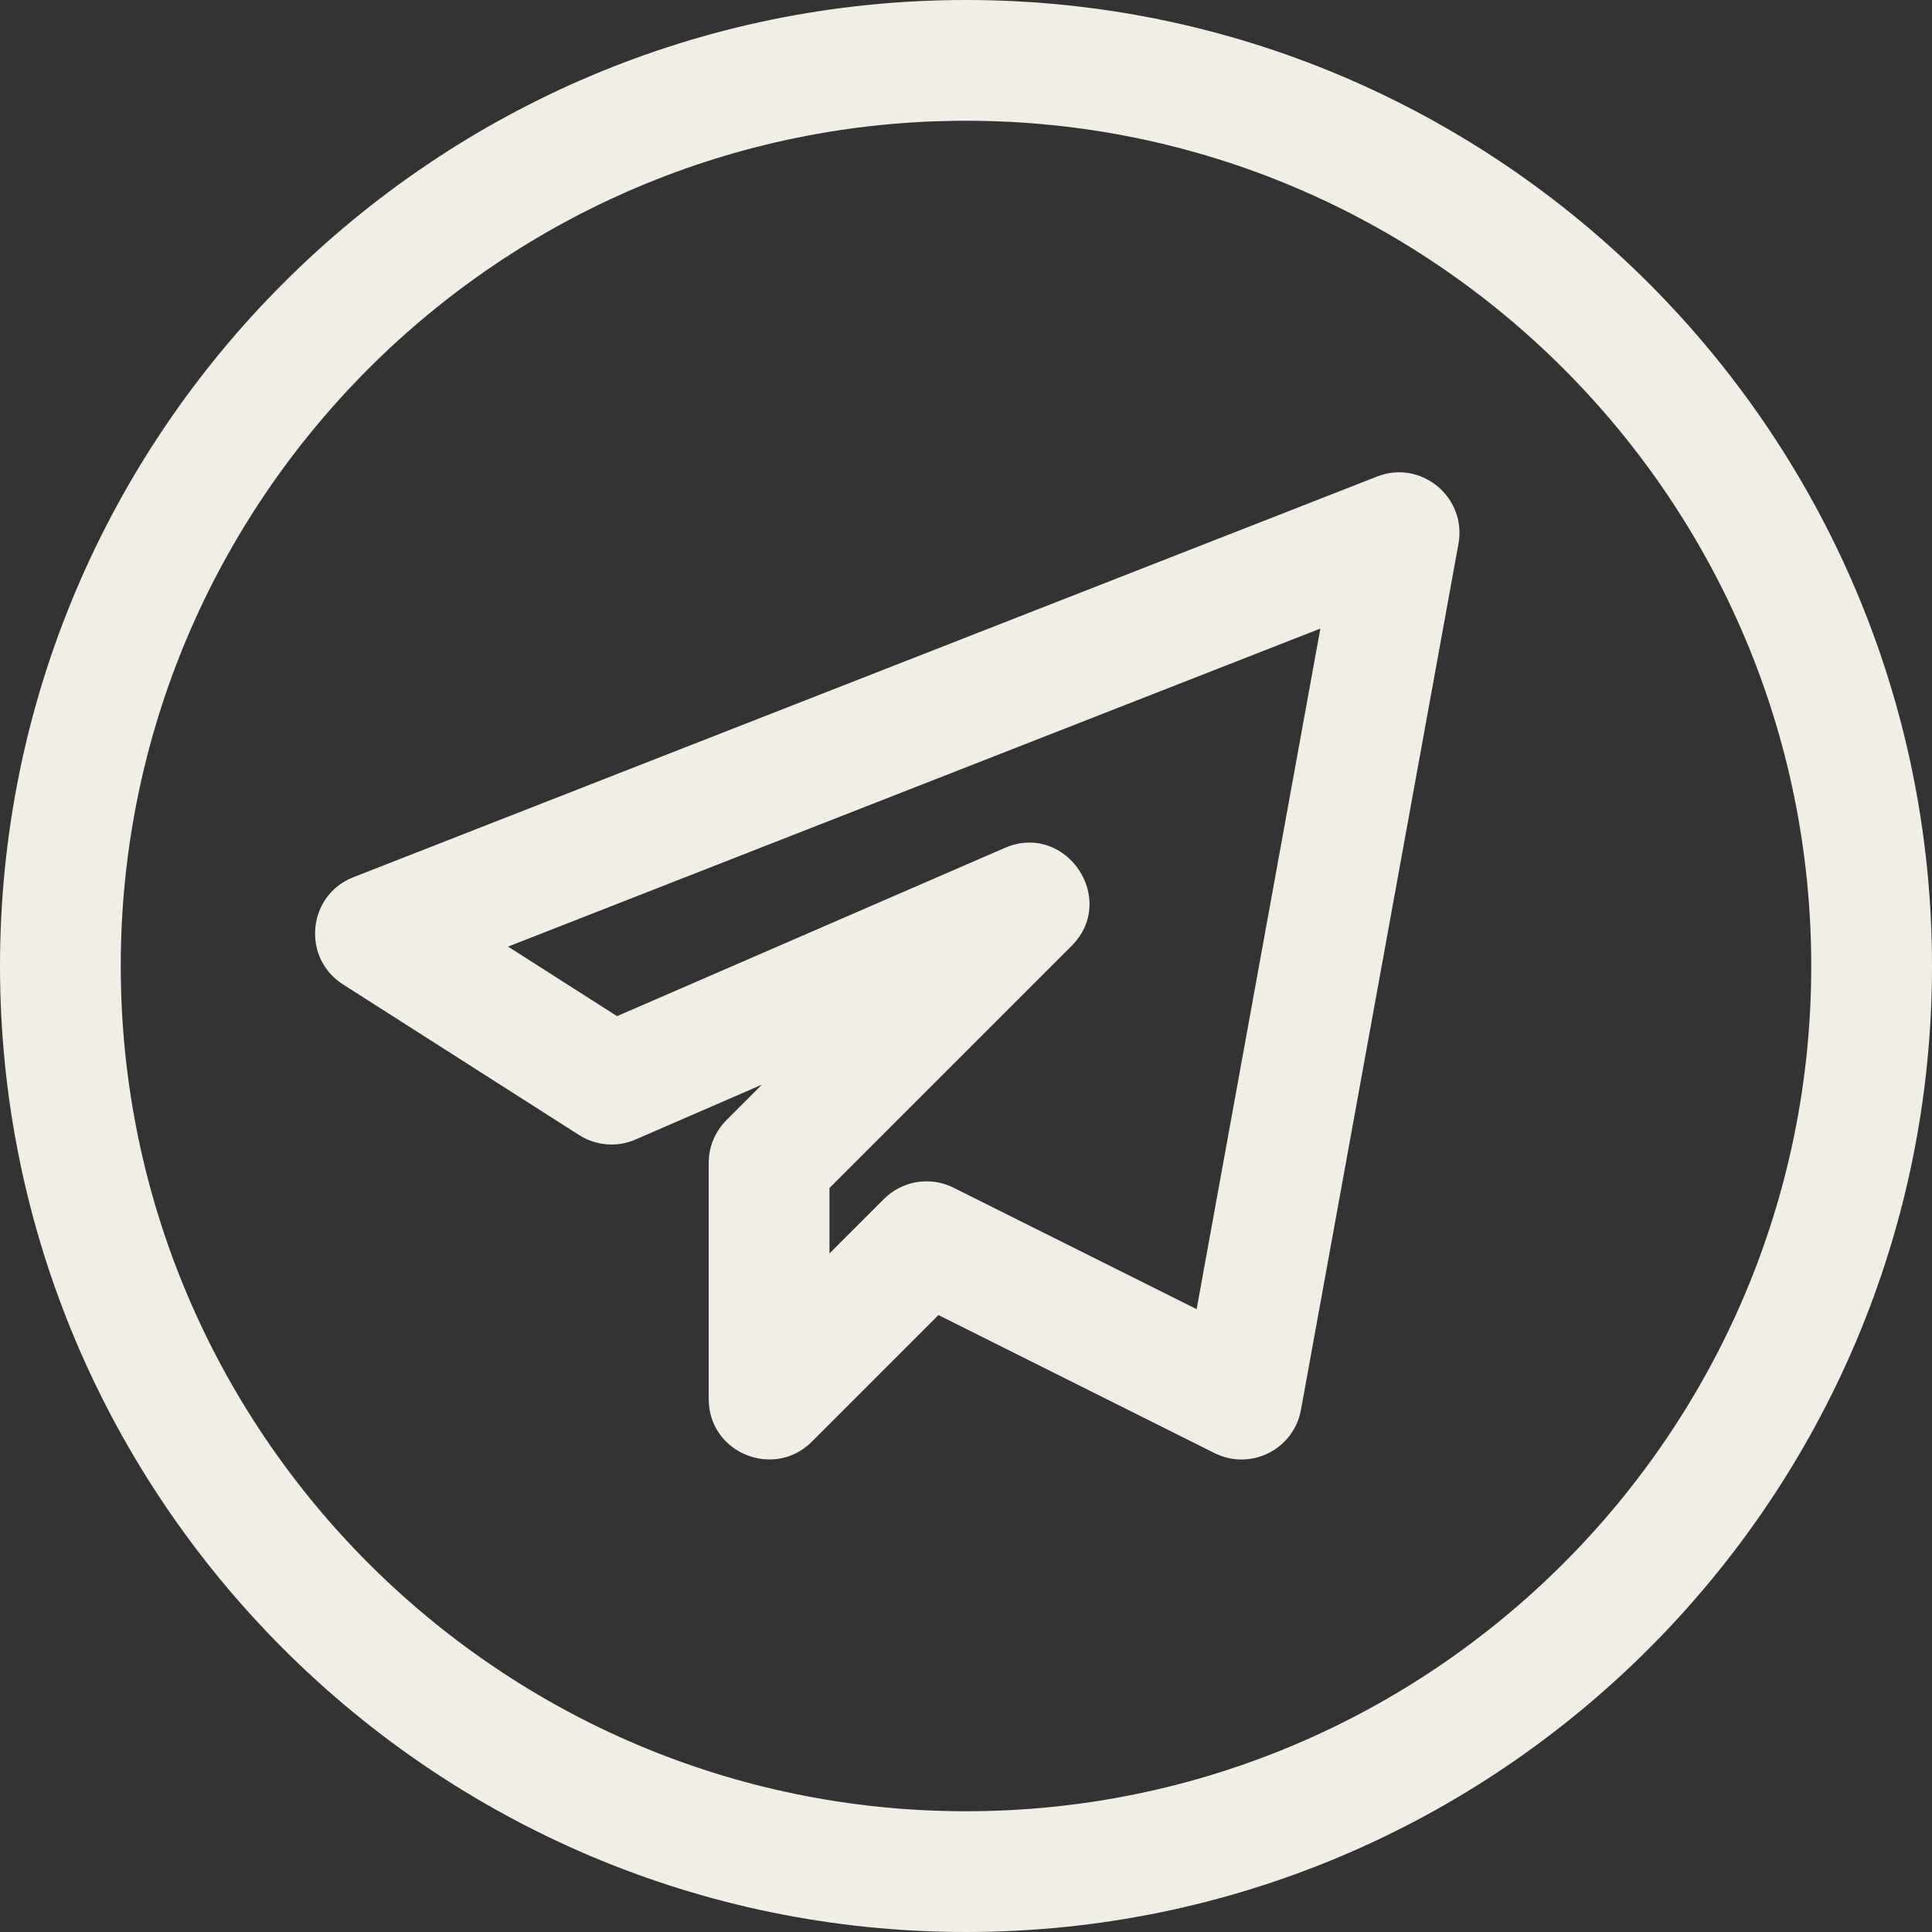 <?xml version="1.0" encoding="UTF-8" standalone="no"?><svg xmlns="http://www.w3.org/2000/svg" xmlns:xlink="http://www.w3.org/1999/xlink" fill="#f1eee6" height="384" preserveAspectRatio="xMidYMid meet" version="1" viewBox="0.0 0.0 384.0 384.0" width="384" zoomAndPan="magnify"><rect x="0.0" y="0.0" width="384.0" height="384.0" fill="#333333" stroke="none"/><g id="change1_1"><path d="M 192 384 C 297.871 384 384 297.871 384 192 C 384 86.129 297.871 0 192 0 C 86.129 0 0 86.129 0 192 C 0 297.871 86.129 384 192 384 Z M 192 24 C 284.641 24 360 99.359 360 192 C 360 284.641 284.641 360 192 360 C 99.359 360 24 284.641 24 192 C 24 99.359 99.359 24 192 24 Z M 192 24" fill="inherit"/><path d="M 126.336 226.48 L 151.426 215.586 L 144.383 222.641 C 142.129 224.895 140.863 227.953 140.863 231.121 L 140.863 278.078 C 140.863 288.832 153.855 294.047 161.344 286.559 L 186.527 261.375 L 241.406 288.816 C 248.512 292.367 257.105 288.16 258.574 280.223 L 289.887 108.047 C 291.535 98.785 282.414 91.297 273.695 94.719 L 70.238 174.352 C 61.121 177.902 59.902 190.383 68.16 195.648 L 115.105 225.602 C 118.465 227.742 122.703 228.078 126.336 226.48 Z M 262.434 124.93 L 237.84 260.207 L 189.52 236.062 C 184.848 233.727 179.281 234.703 175.68 238.32 L 164.863 249.137 L 164.863 236.129 L 212.977 188.016 C 222.305 178.688 211.809 163.297 199.711 168.527 L 122.641 201.969 L 100.977 188.145 Z M 262.434 124.93" fill="inherit"/></g></svg>